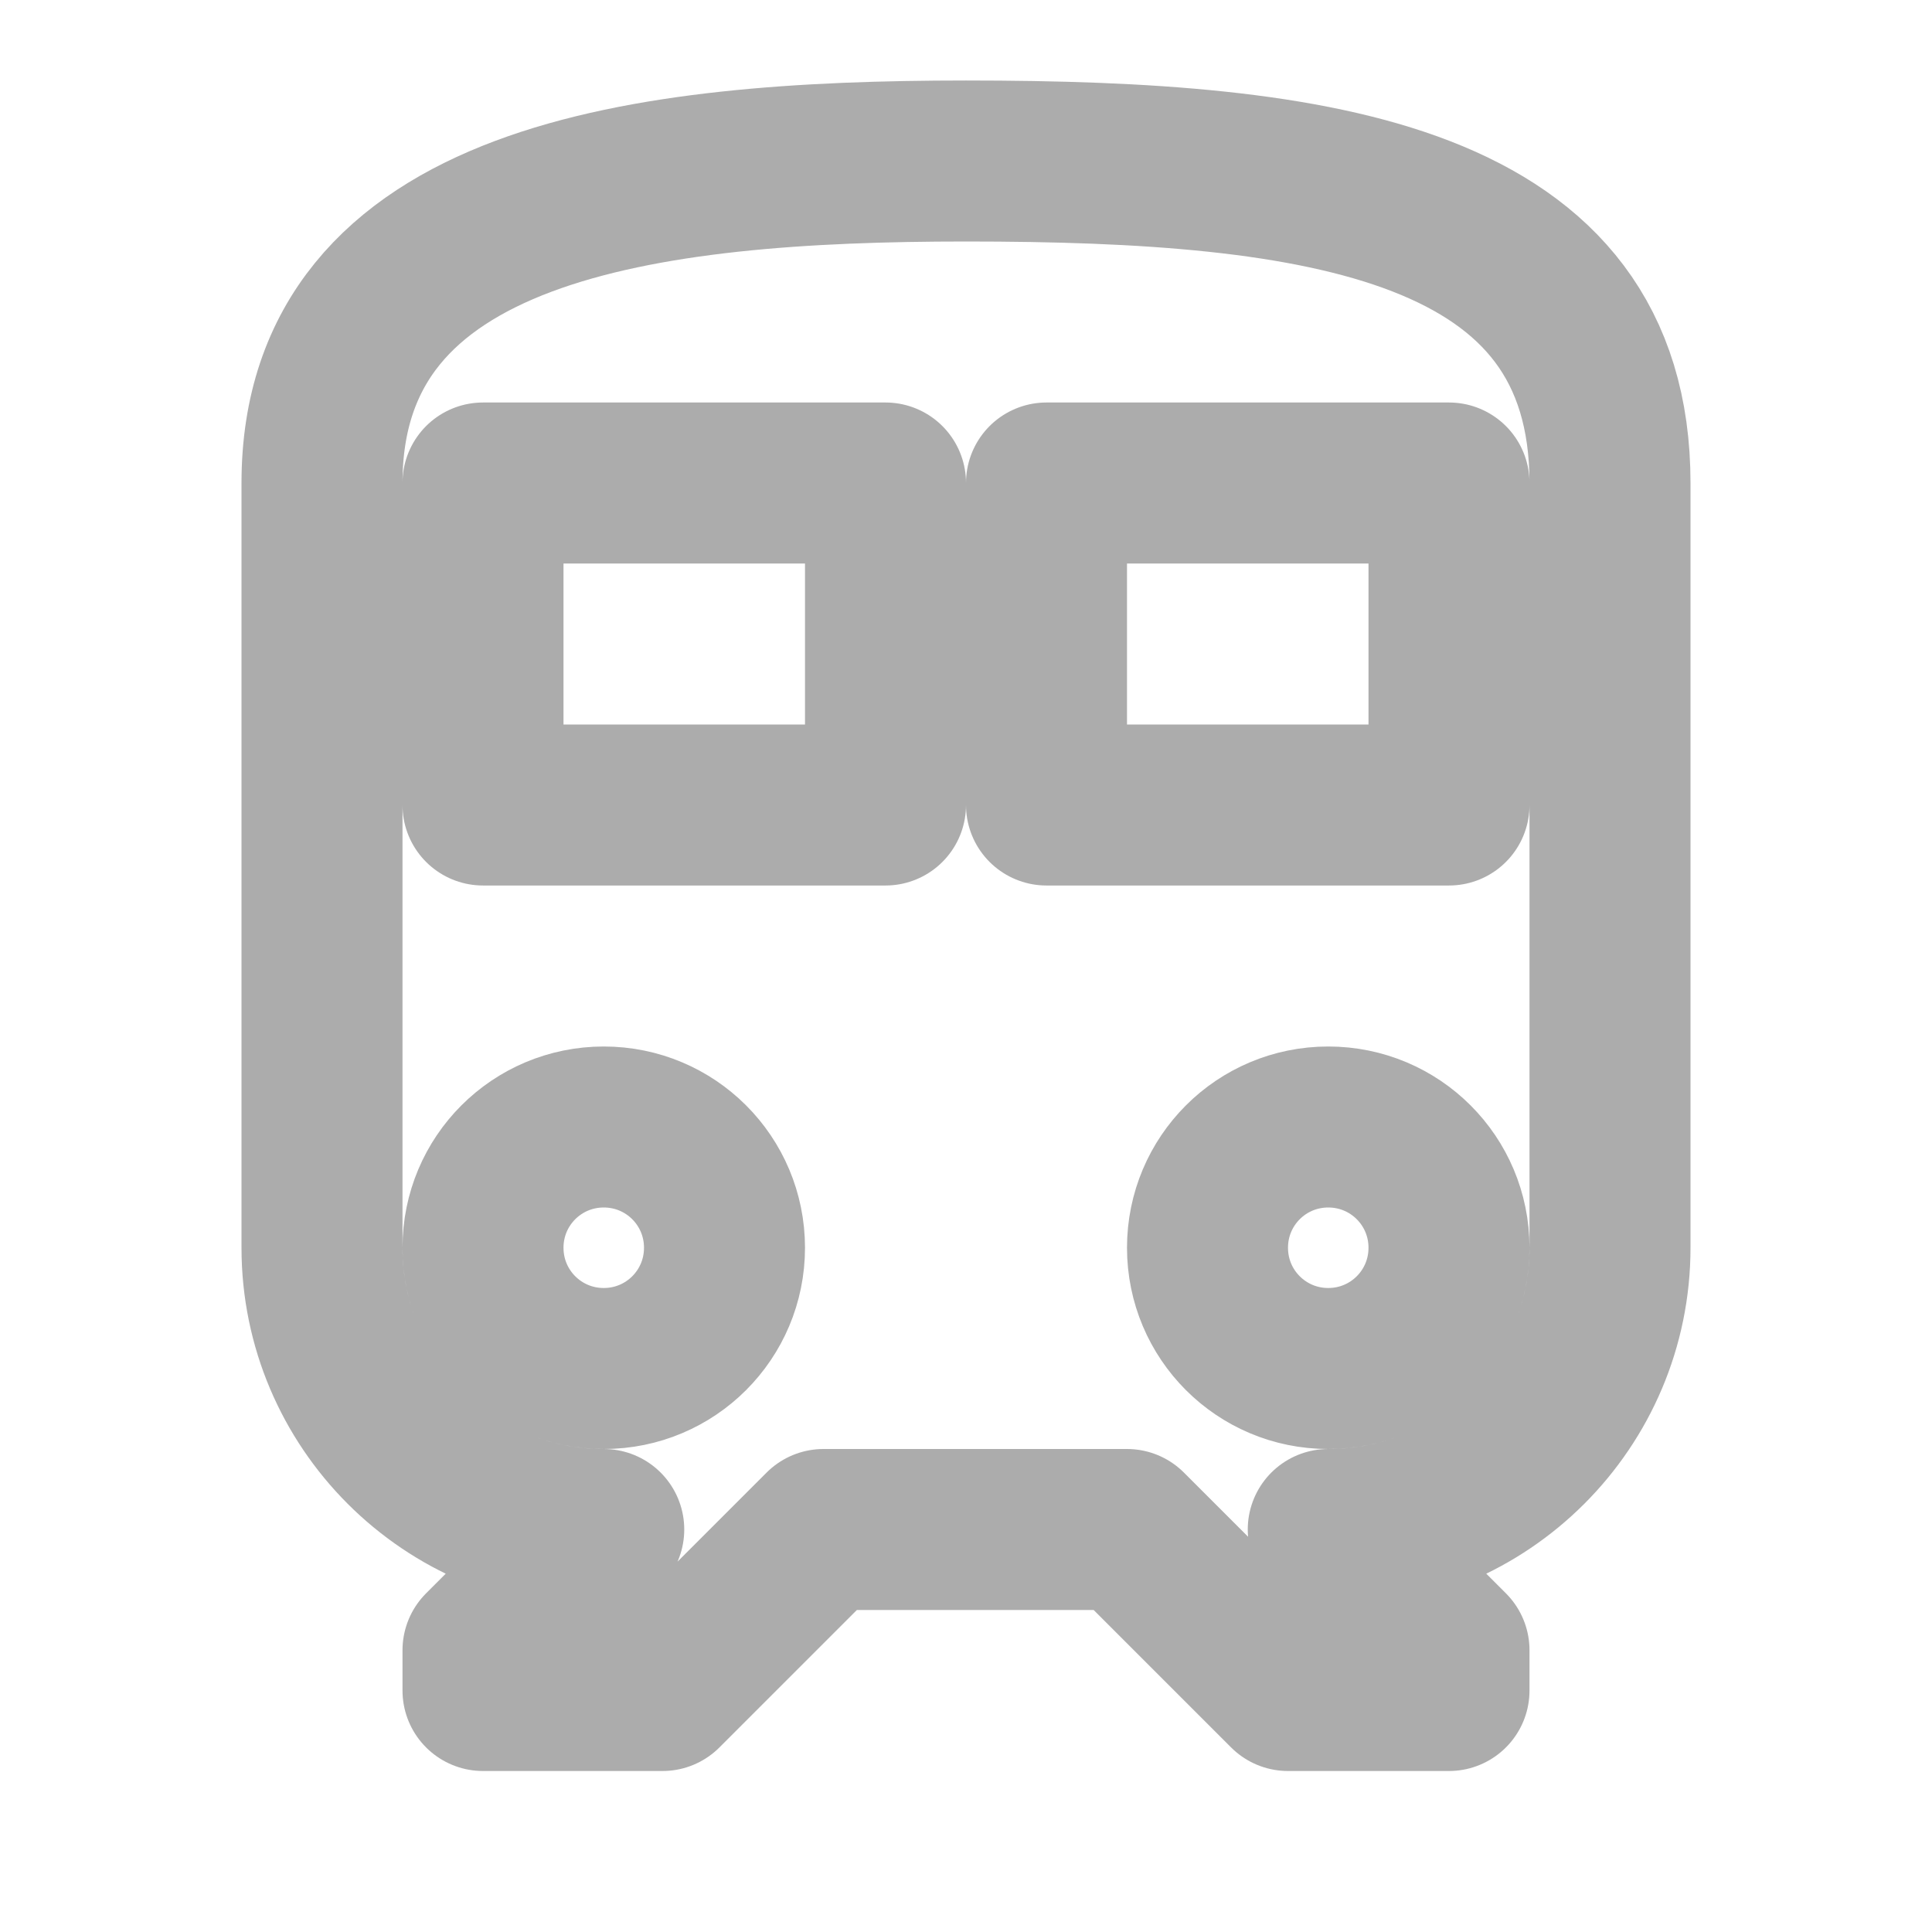 <?xml version="1.0" encoding="UTF-8"?>
<svg xmlns="http://www.w3.org/2000/svg" width="24" height="24" viewBox="0 0 24 24">
  <title>ic-train-24px</title>
  <g fill="none" fill-rule="evenodd" transform="translate(-1020, -849) translate(1020, 849)">
    <path stroke="#ACACAC" stroke-linejoin="round" stroke-width="2" d="M12,2 C8,2 4,2.5 4,6 L4,15.5 C4,17.43 5.57,19 7.5,19 L6,20.5 L6,21 L8.23,21 L10.23,19 L14,19 L16,21 L18,21 L18,20.5 L16.5,19 C18.43,19 20,17.43 20,15.5 L20,6 C20,2.5 16.42,2 12,2 Z M7.5,17 C6.67,17 6,16.33 6,15.5 C6,14.67 6.67,14 7.5,14 C8.33,14 9,14.67 9,15.5 C9,16.33 8.33,17 7.5,17 Z M11,10 L6,10 L6,6 L11,6 L11,10 Z M13,10 L13,6 L18,6 L18,10 L13,10 Z M16.5,17 C15.67,17 15,16.33 15,15.5 C15,14.67 15.67,14 16.5,14 C17.33,14 18,14.67 18,15.5 C18,16.33 17.33,17 16.5,17 Z"></path>
    <polygon points="0 0 24 0 24 24 0 24"></polygon>
  </g>
</svg>
